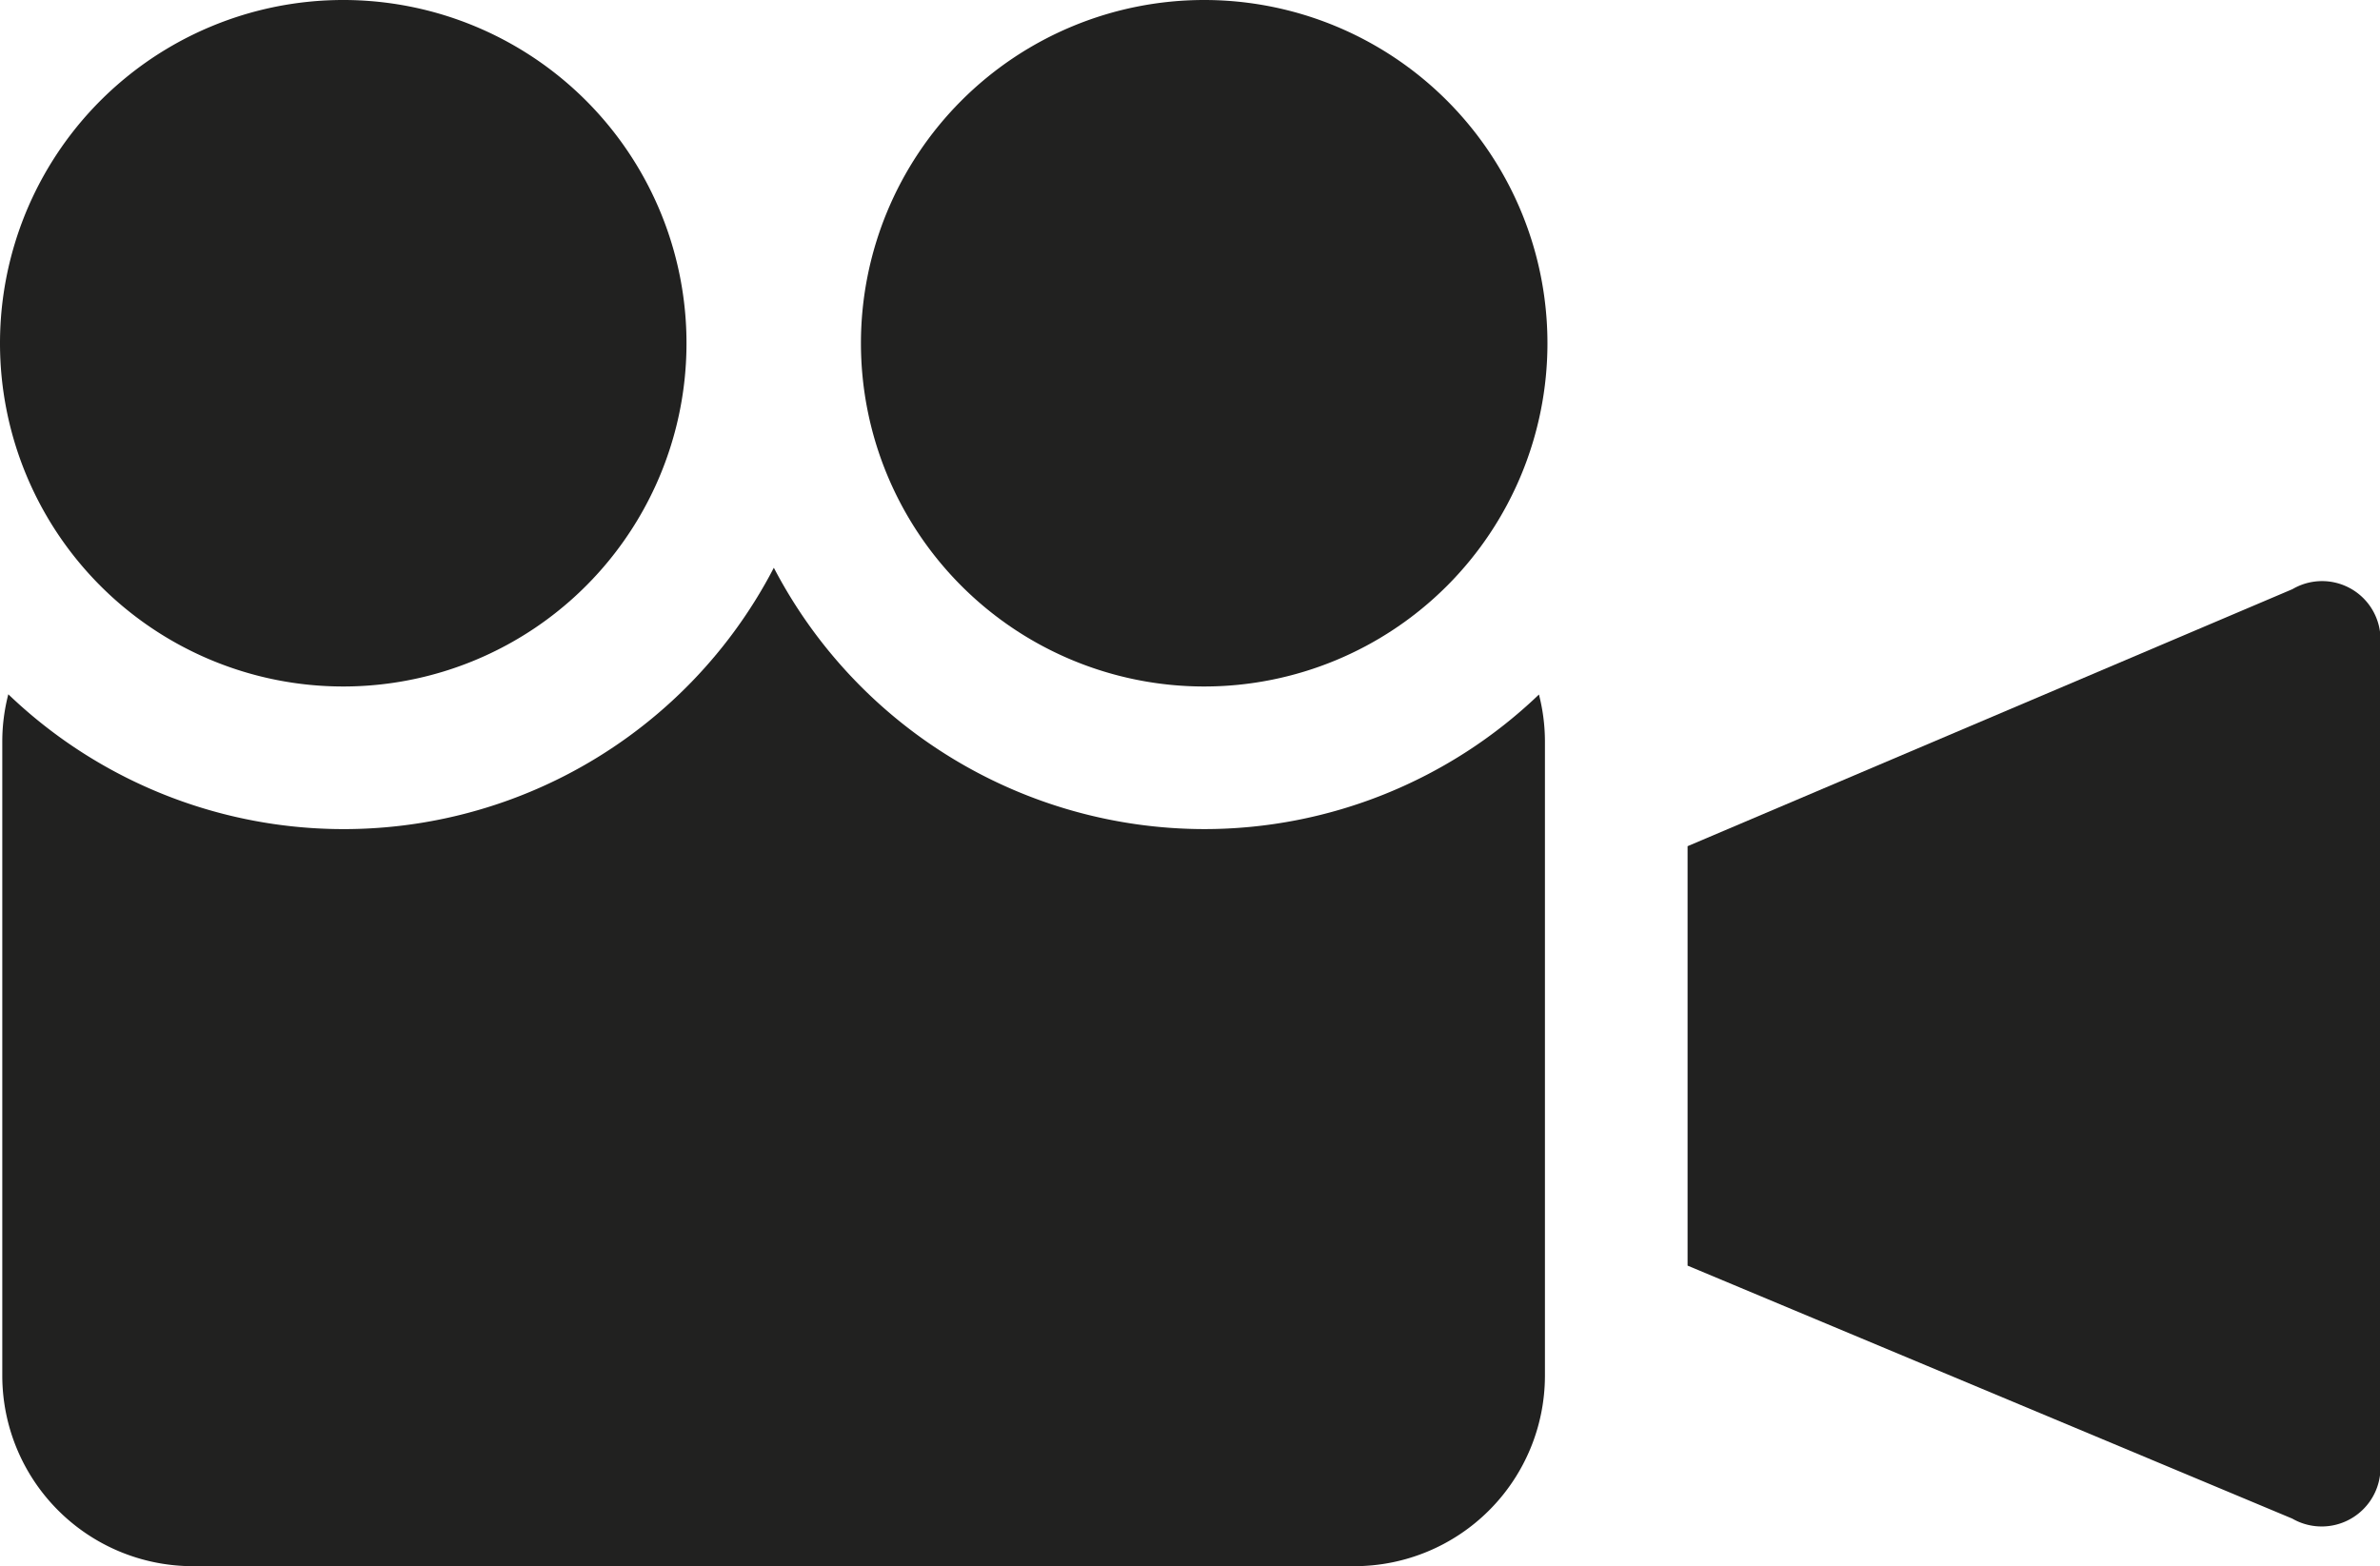 <svg xmlns="http://www.w3.org/2000/svg" width="82.407" height="54.23" viewBox="0 0 82.407 54.23"><g transform="translate(-318.467 -26.369)"><path d="M410.393,51.1,389.449,60V74.523l20.938,8.76a2.037,2.037,0,0,0,3.038-2.022V53.109A2.024,2.024,0,0,0,410.393,51.1Z" transform="translate(-12.55 -4.331)" fill="#212120"/><path d="M330.35,50.139a11.885,11.885,0,1,0-11.883-11.884A11.884,11.884,0,0,0,330.35,50.139Z" fill="#212120"/><path d="M366.564,26.369A11.885,11.885,0,1,0,378.45,38.254,11.885,11.885,0,0,0,366.564,26.369Z" transform="translate(-6.403)" fill="#212120"/><path d="M360.177,59.3a16.83,16.83,0,0,1-14.9-9.049,16.779,16.779,0,0,1-26.506,4.381,6.527,6.527,0,0,0-.209,1.613V78.236a6.6,6.6,0,0,0,6.586,6.586H365.39a6.6,6.6,0,0,0,6.586-6.586V56.245a6.544,6.544,0,0,0-.207-1.605A16.753,16.753,0,0,1,360.177,59.3Z" transform="translate(-0.016 -4.223)" fill="#212120"/></g></svg>